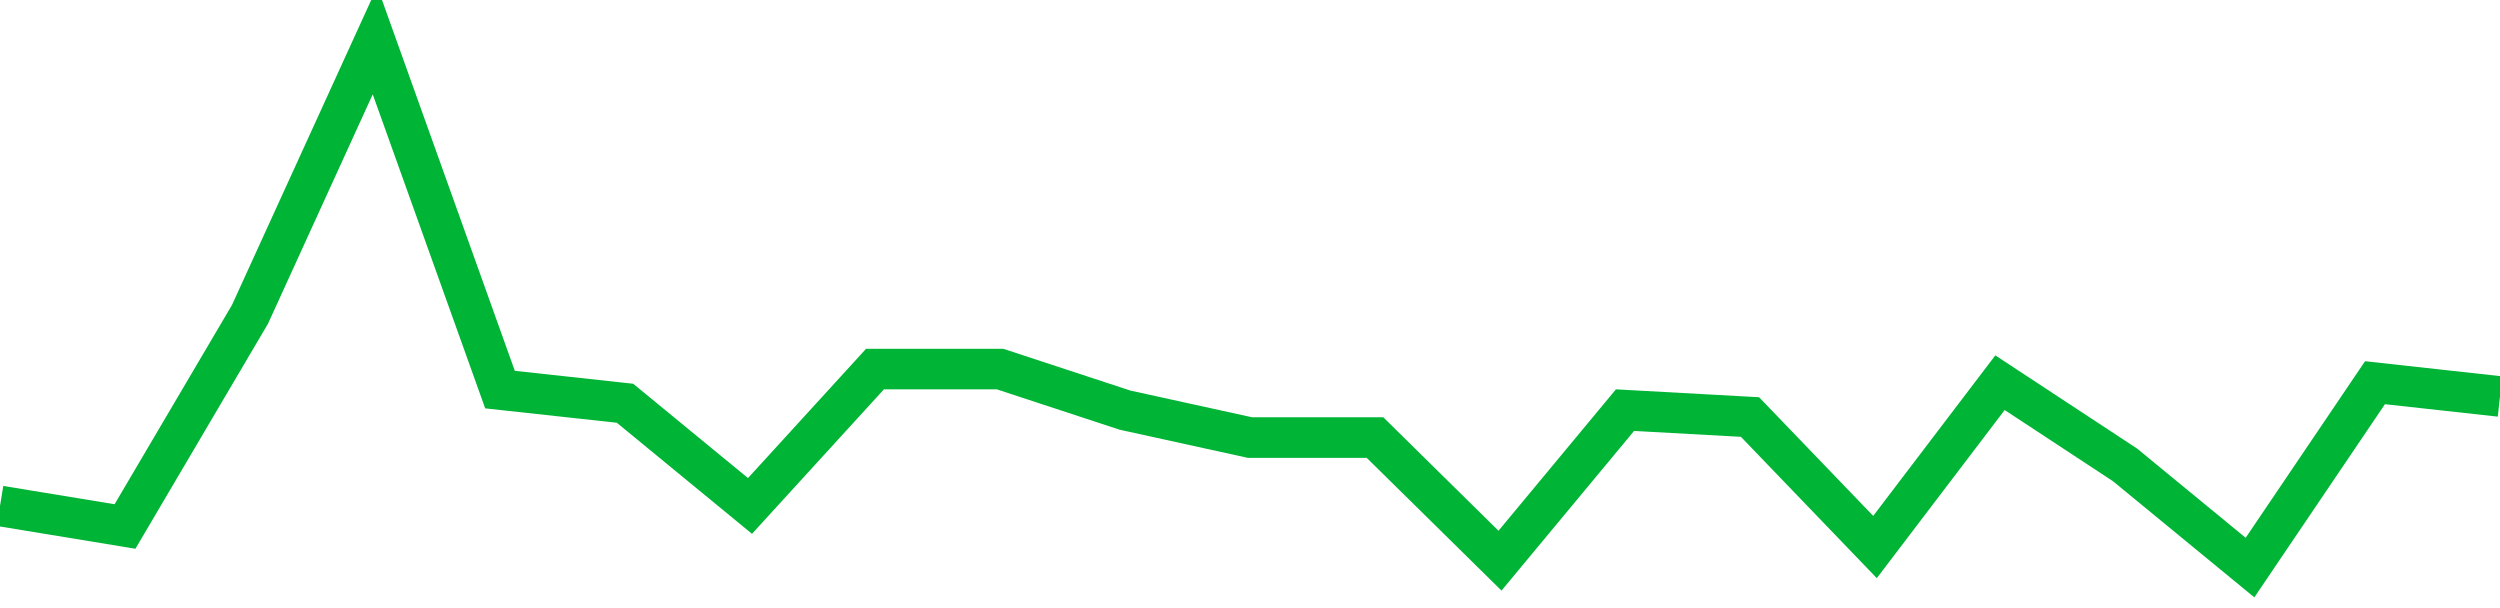 <!-- Generated with https://github.com/jxxe/sparkline/ --><svg viewBox="0 0 185 45" class="sparkline" xmlns="http://www.w3.org/2000/svg"><path class="sparkline--fill" d="M 0 37.44 L 0 37.44 L 9.25 38.96 L 18.5 23.26 L 27.75 3 L 37 28.83 L 46.25 29.84 L 55.5 37.44 L 64.75 27.31 L 74 27.31 L 83.25 30.35 L 92.5 32.38 L 101.75 32.38 L 111 41.49 L 120.25 30.35 L 129.5 30.86 L 138.75 40.48 L 148 28.32 L 157.25 34.4 L 166.5 42 L 175.75 28.32 L 185 29.34 V 45 L 0 45 Z" stroke="none" fill="none" ></path><path class="sparkline--line" d="M 0 37.44 L 0 37.44 L 9.25 38.96 L 18.5 23.26 L 27.75 3 L 37 28.83 L 46.25 29.84 L 55.5 37.44 L 64.75 27.31 L 74 27.31 L 83.25 30.35 L 92.5 32.38 L 101.75 32.38 L 111 41.49 L 120.25 30.35 L 129.5 30.86 L 138.75 40.48 L 148 28.32 L 157.25 34.4 L 166.5 42 L 175.75 28.32 L 185 29.34" fill="none" stroke-width="3" stroke="#00B436" ></path></svg>